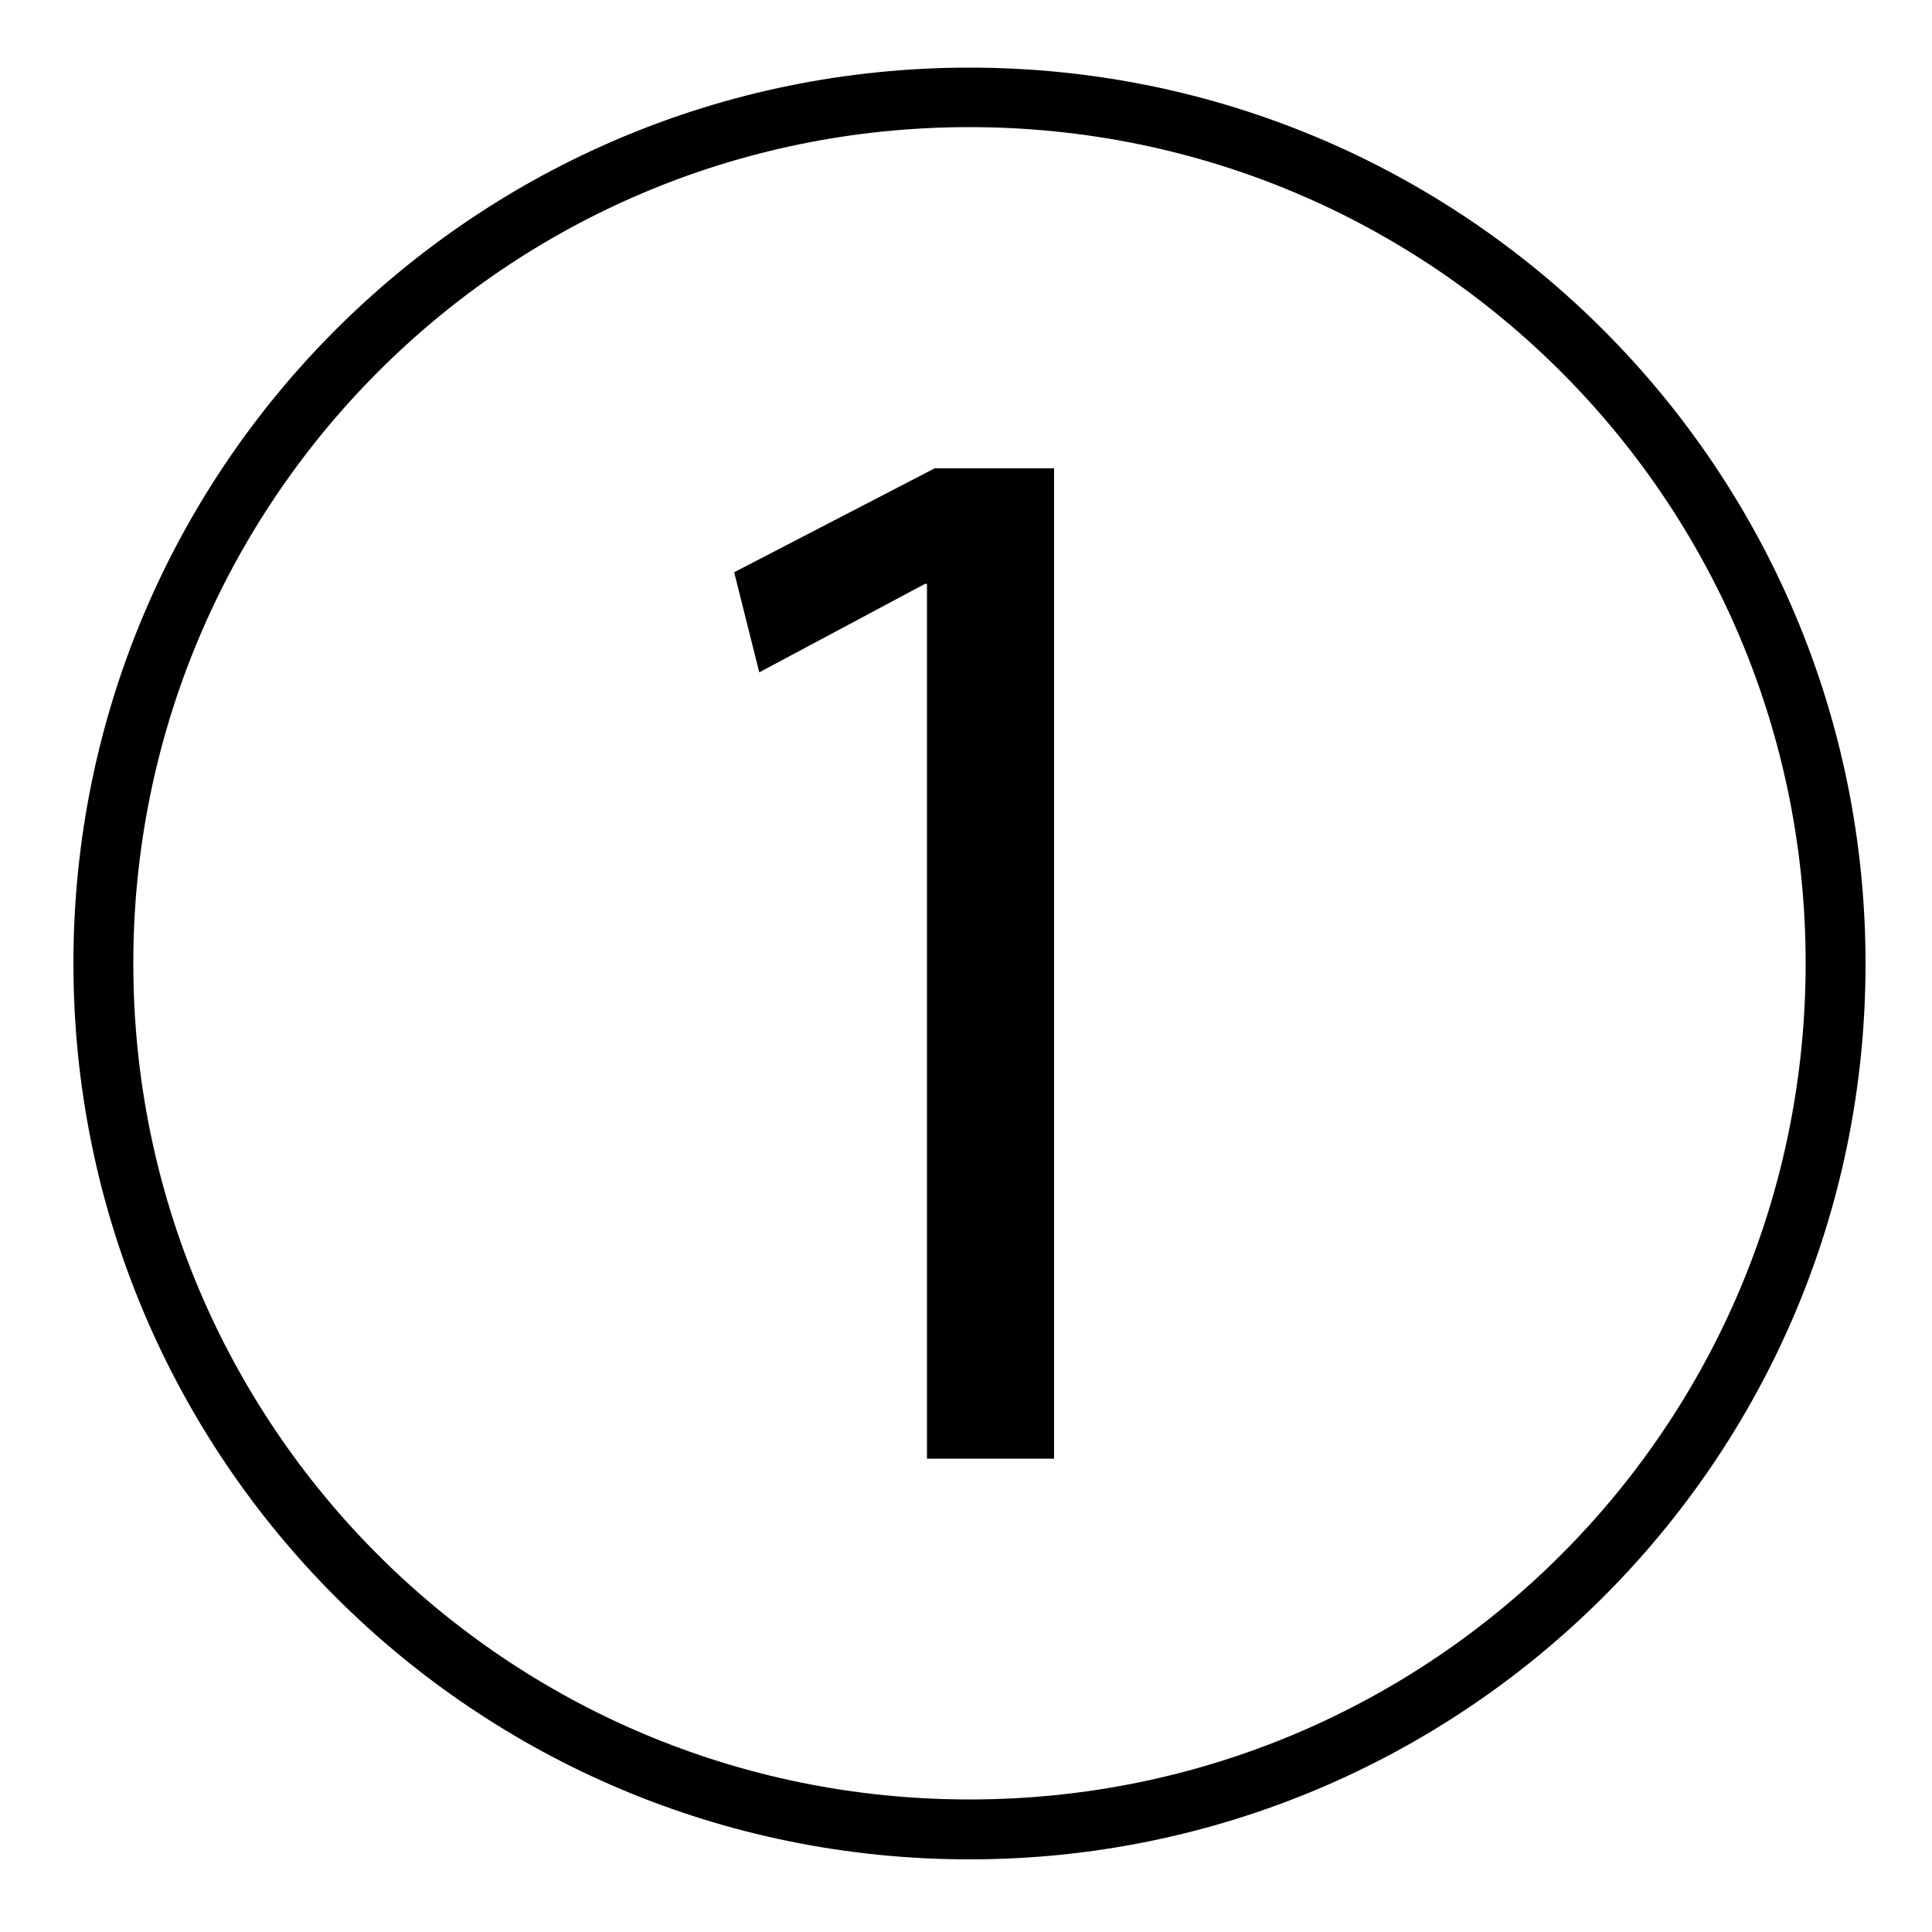 <svg xmlns="http://www.w3.org/2000/svg" viewBox="0 0 50 50"><path d="M25.09 48.12C12.27 48.12 1.9 37.75 1.9 24.93S12.27 1.75 25.09 1.75s23.19 10.37 23.19 23.19c0 12.91-10.48 23.18-23.19 23.18zM3.45 24.93c0 11.97 9.67 21.64 21.64 21.64s21.64-9.67 21.64-21.64S37.06 3.29 25.09 3.29c-12.07 0-21.64 9.78-21.64 21.64zm20.54-9.82h-.05l-4.29 2.29-.65-2.59 5.19-2.69h3.09v25.63h-3.29V15.11z"/></svg>